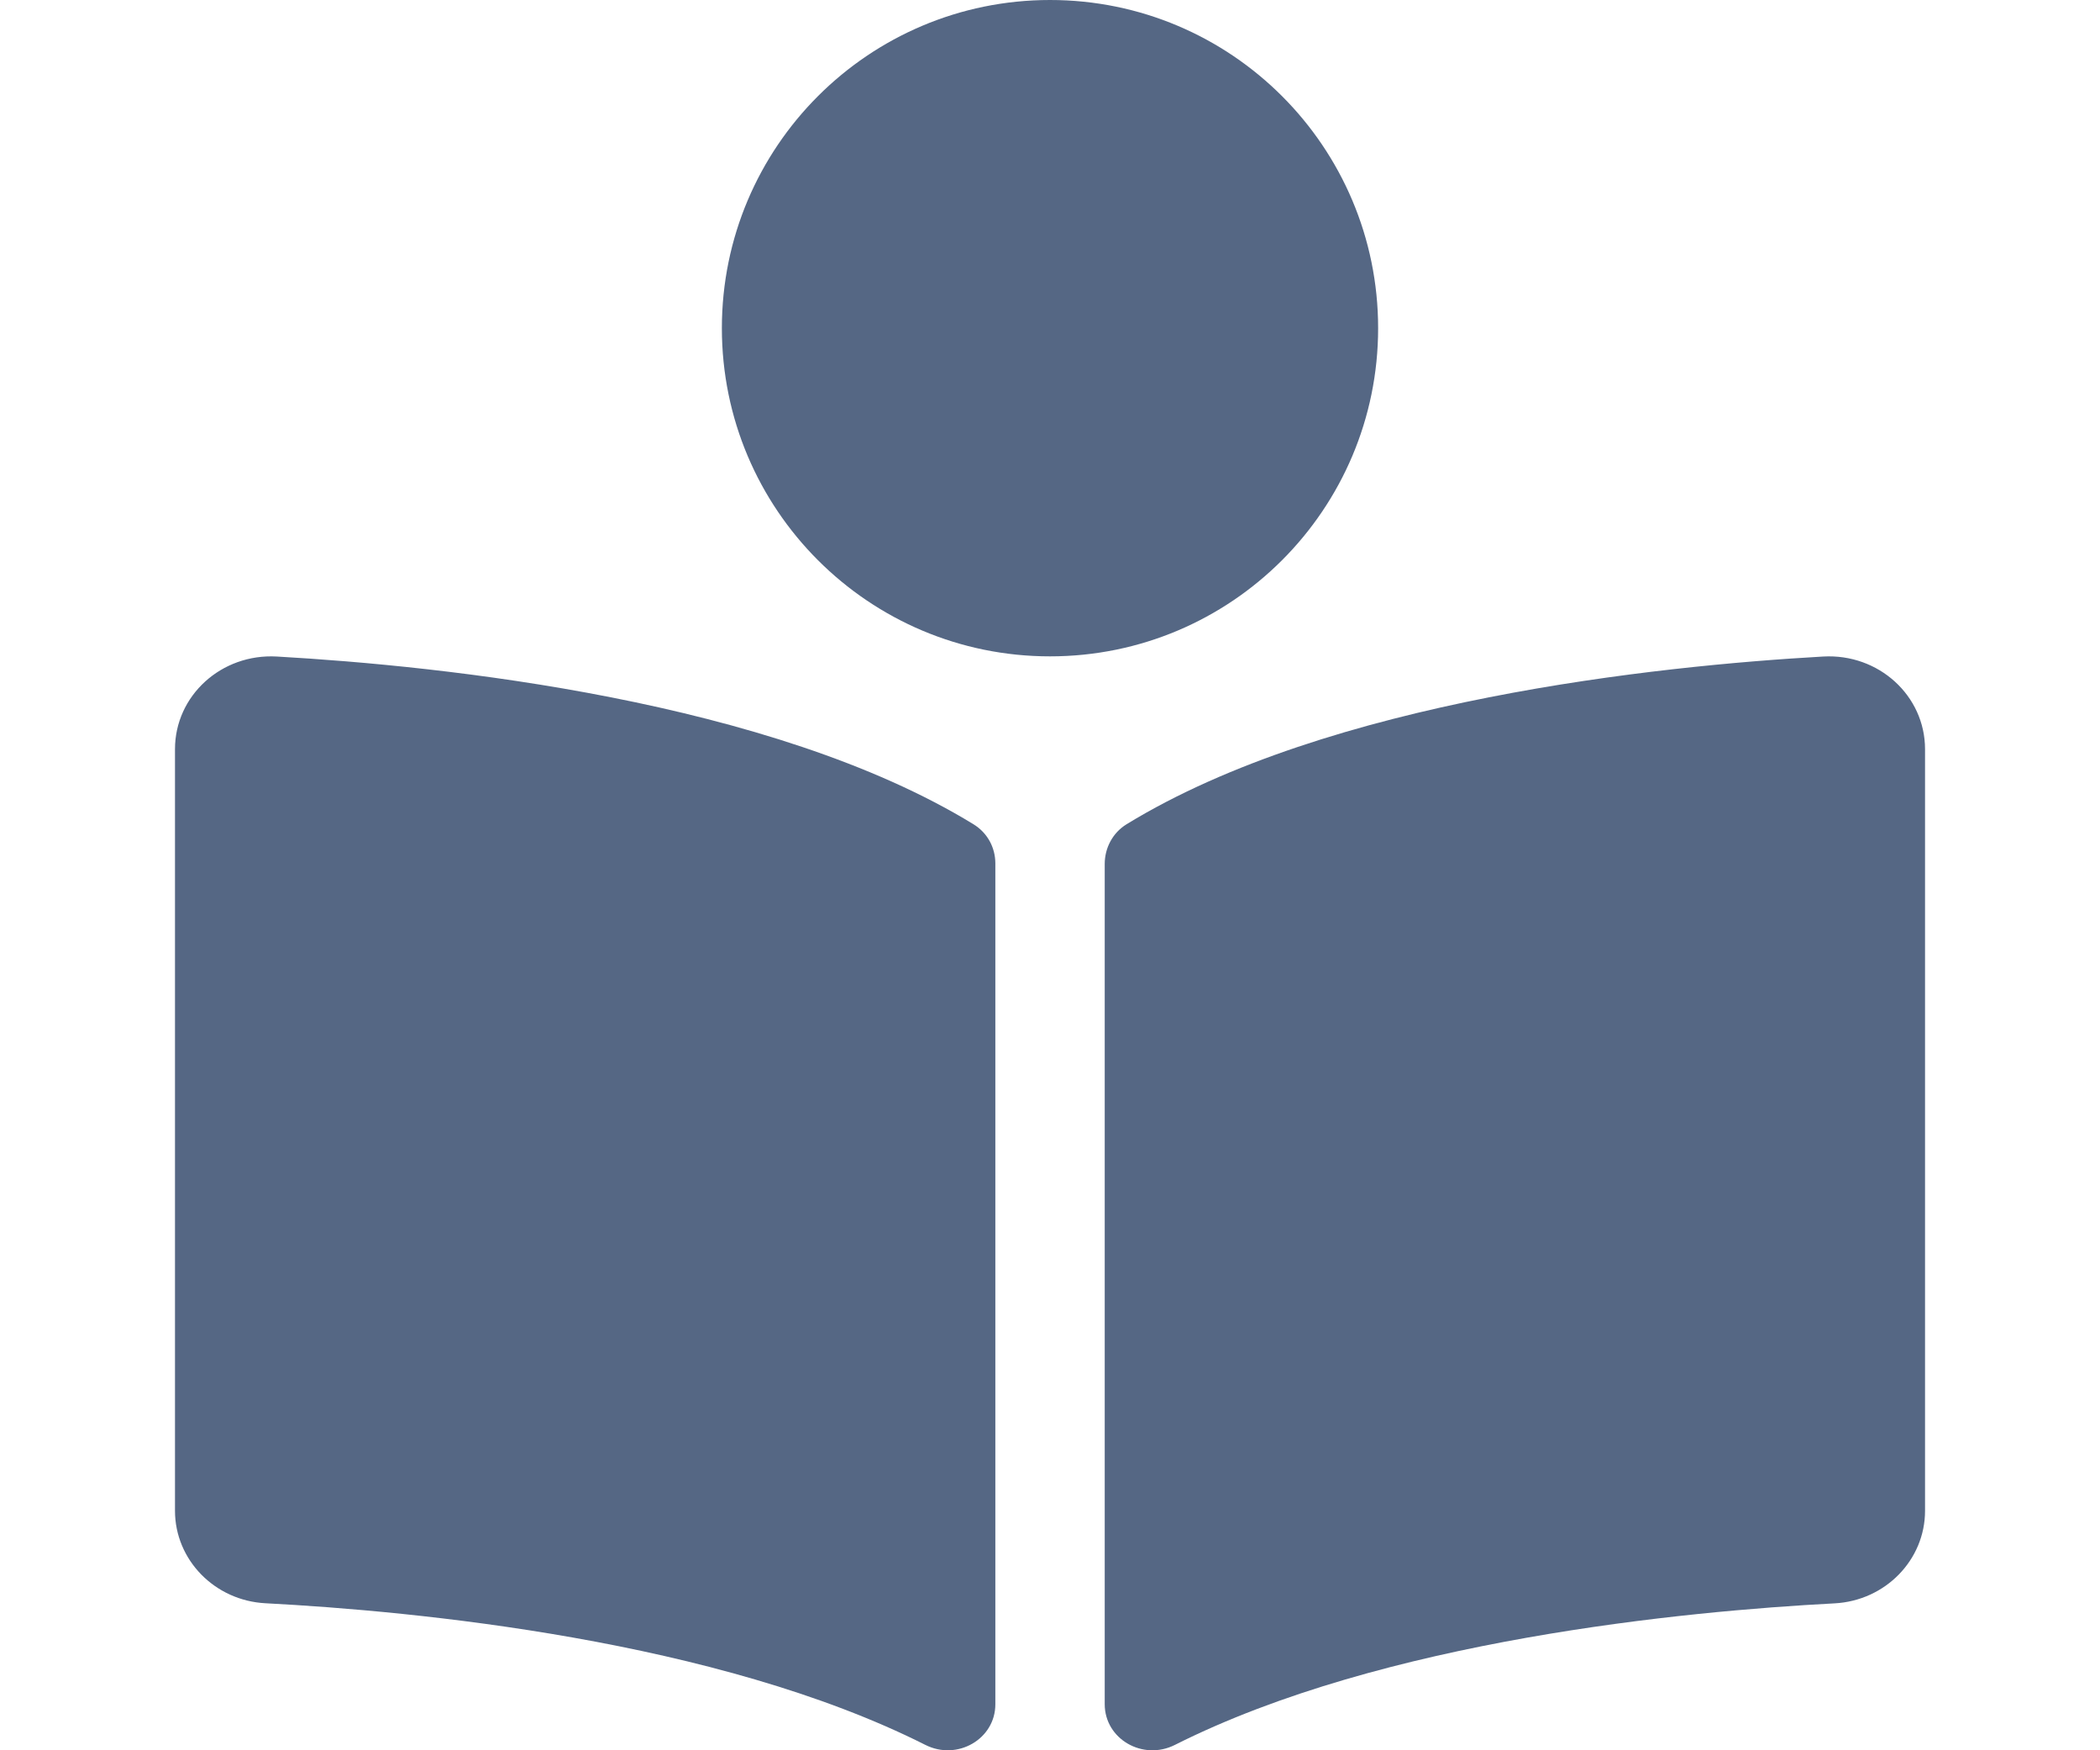 <?xml version="1.0" encoding="utf-8"?>
<!-- Generator: Adobe Illustrator 16.0.3, SVG Export Plug-In . SVG Version: 6.00 Build 0)  -->
<!DOCTYPE svg PUBLIC "-//W3C//DTD SVG 1.1//EN" "http://www.w3.org/Graphics/SVG/1.1/DTD/svg11.dtd">
<svg version="1.1" id="Warstwa_1" focusable="false"
	 xmlns="http://www.w3.org/2000/svg" xmlns:xlink="http://www.w3.org/1999/xlink" x="0px" y="0px" width="1190.549px"
	 height="992.129px" viewBox="0 0 1190.549 992.129" enable-background="new 0 0 1190.549 992.129" xml:space="preserve">
<path fill="#556784" d="M781.299,186.024C781.299,83.285,698.014,0,595.275,0S409.25,83.285,409.25,186.024
	s83.285,186.024,186.024,186.024S781.299,288.764,781.299,186.024z M551.85,467.192c-114.967-70.379-301.186-89.718-394.895-95.047
	c-31.489-1.782-57.745,22.207-57.745,52.494v431.732c0,27.768,22.458,50.924,51.331,52.416
	c84.603,4.438,255.764,20.695,374.063,80.281c18.157,9.145,39.686-3.314,39.686-23.002V489.399
	C564.271,480.35,559.794,472.057,551.85,467.192L551.85,467.192z M1033.594,372.146c-93.689,5.31-279.928,24.668-394.875,95.047
	c-7.944,4.864-12.421,13.486-12.421,22.536v476.28c0,19.746,21.587,32.225,39.802,23.061
	c118.28-59.529,289.346-75.787,373.928-80.223c28.873-1.512,51.331-24.668,51.331-52.438V424.64
	C1091.34,394.353,1065.083,370.363,1033.594,372.146z"/>
</svg>
